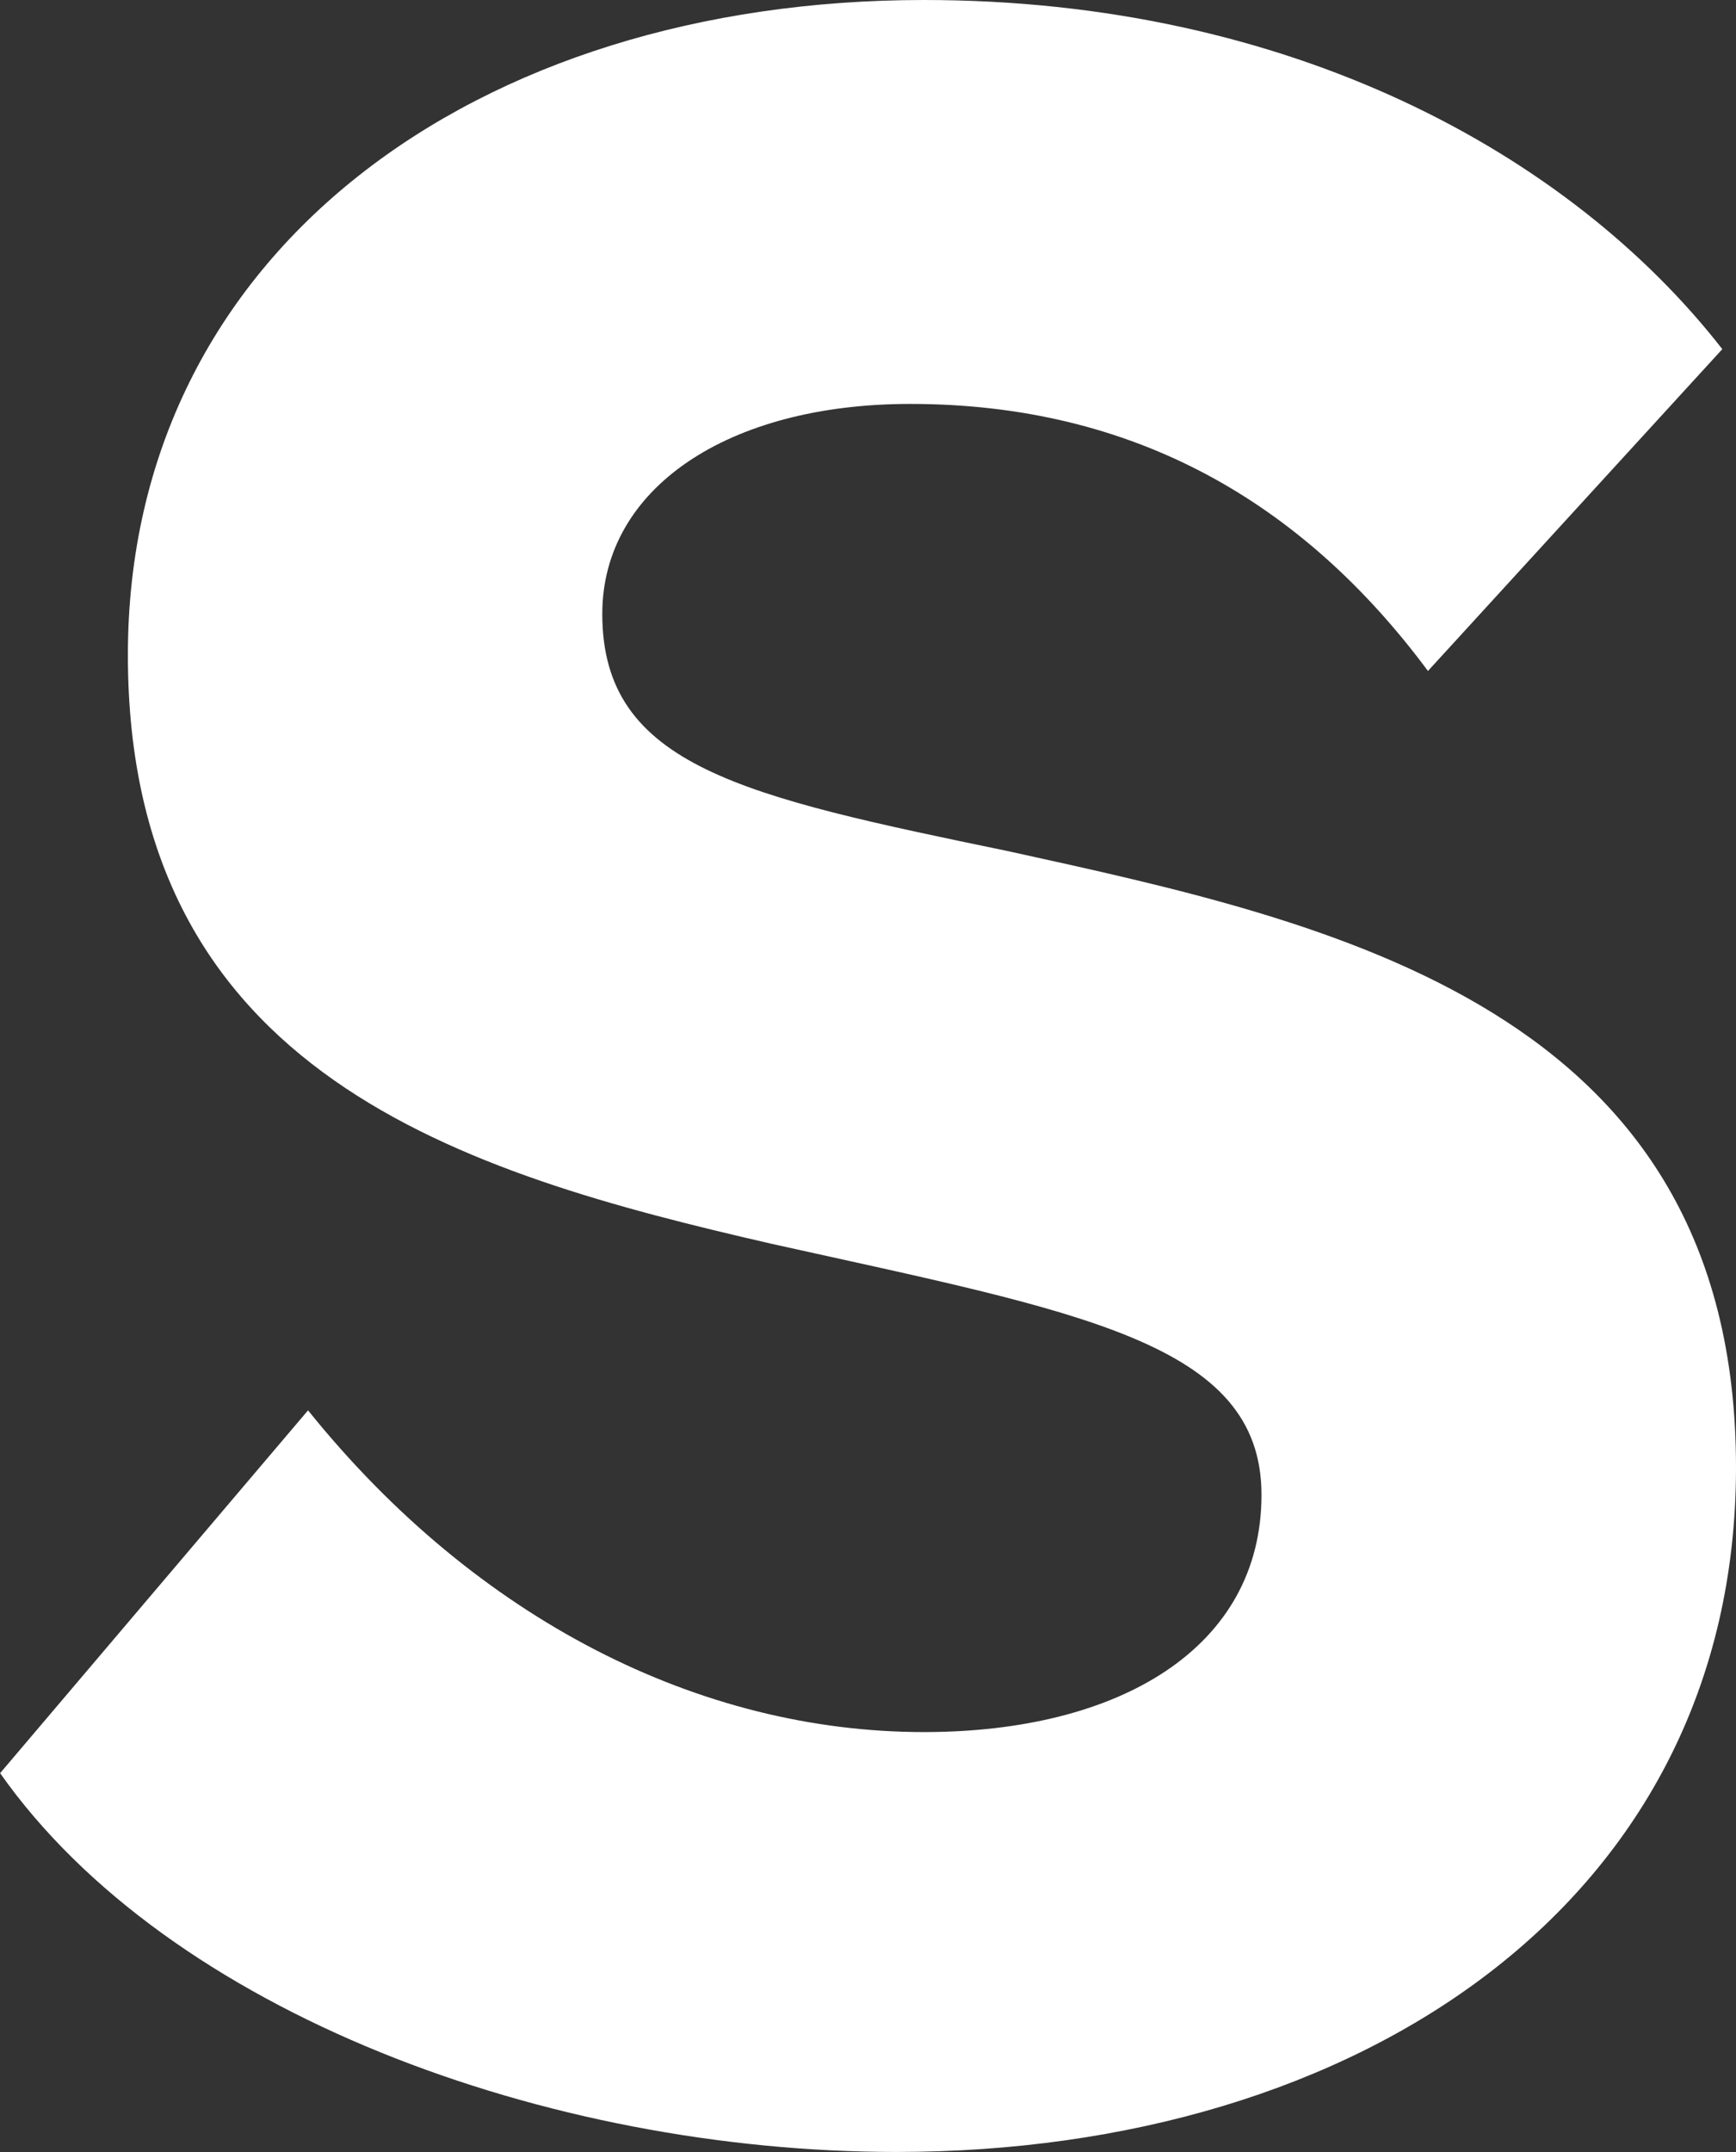 <svg version="1.2" xmlns="http://www.w3.org/2000/svg" viewBox="0 0 1534 1901" width="1534" height="1901">
	<rect x="0" y="0" width="1534" height="1901" fill="#333333" stroke="none"/>
	<title>SB1</title>
	<style>
		.s0 { fill: #ffffff } 
	</style>
	<g id="Layer">
		<path id="Layer" class="s0" d="m0.1 1566.3c149.1 211.7 483.7 334.6 792.1 334.6 409.2 0 741.8-221.7 741.8-604.7 0-407.2-358.8-481.8-643-544.3-233.8-48.4-358.8-74.6-358.8-209.6 0-110.9 110.9-185.5 272.1-185.5 197.5 0 346.7 86.7 457.5 235.9l260.1-284.3c-135.1-173.3-383-308.4-705.5-308.4-395 0-703.4 221.8-703.4 578.6 0 370.9 296.3 457.5 568.4 520 272.1 60.5 433.3 86.7 433.3 221.8 0 135-125 209.6-298.3 209.6-197.5 0-395-98.8-544.2-284.2z"/>
	</g>
</svg>